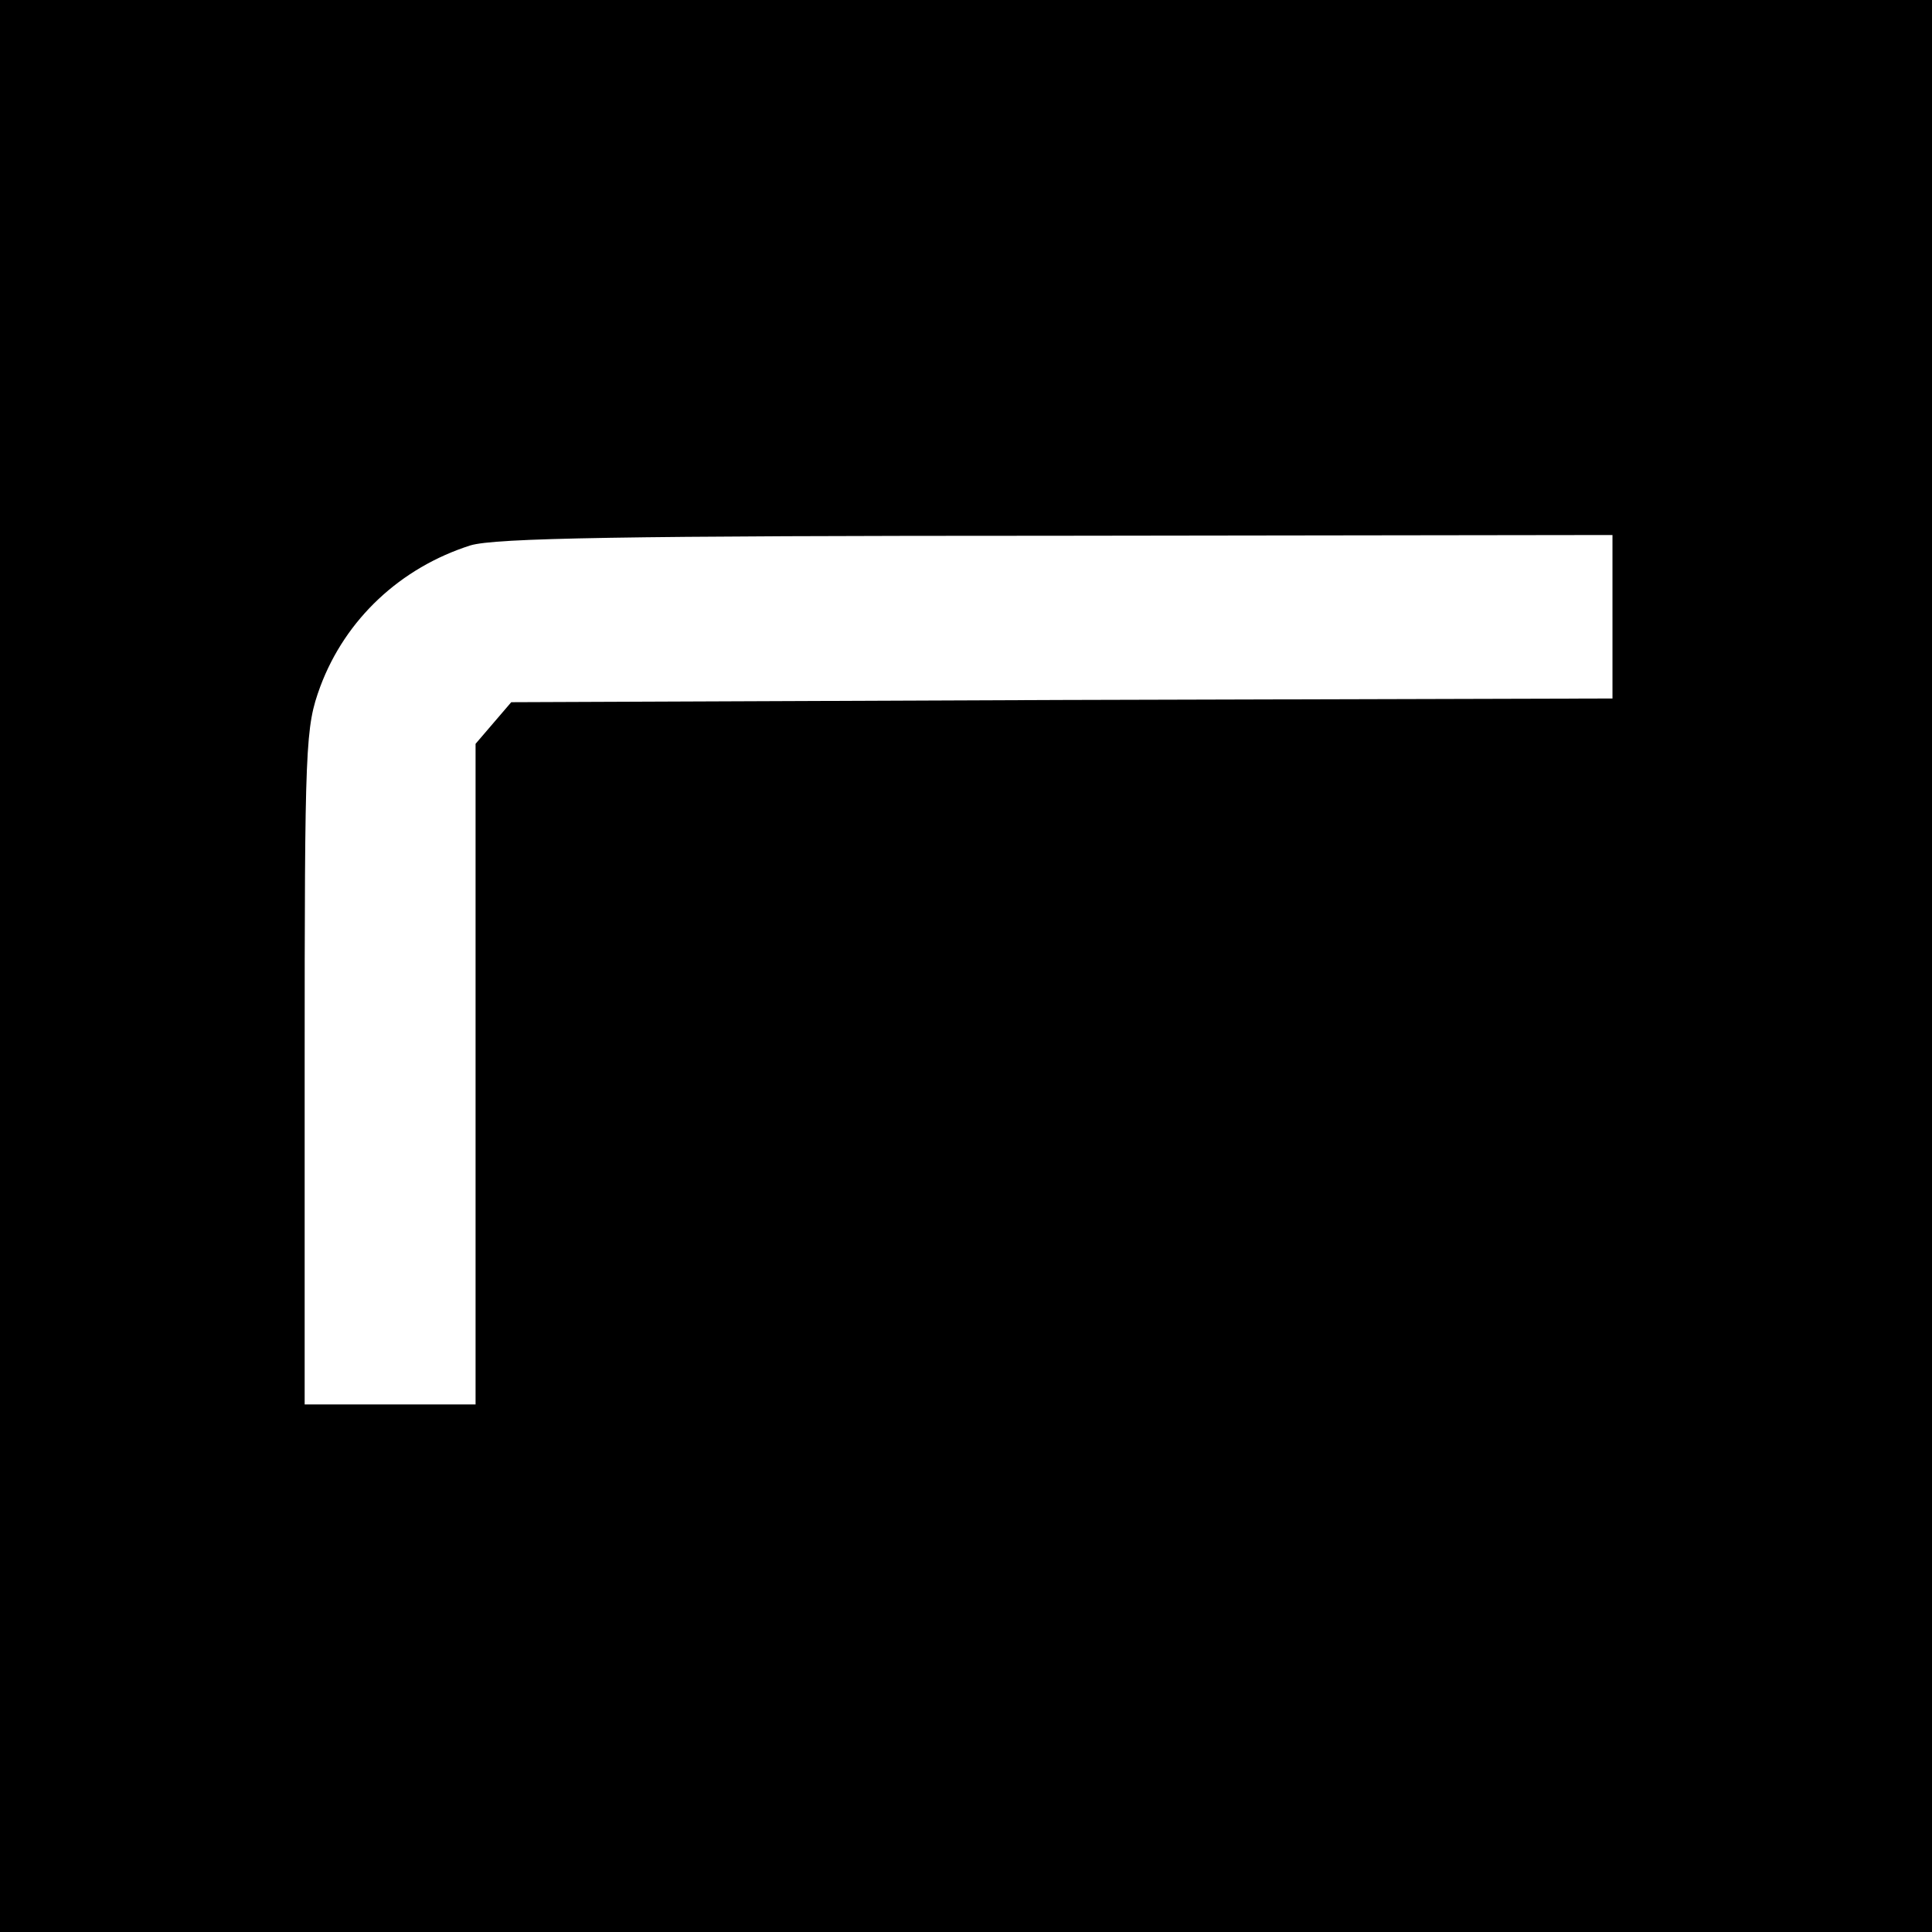 <?xml version="1.0" standalone="no"?>
<!DOCTYPE svg PUBLIC "-//W3C//DTD SVG 20010904//EN"
 "http://www.w3.org/TR/2001/REC-SVG-20010904/DTD/svg10.dtd">
<svg version="1.0" xmlns="http://www.w3.org/2000/svg"
 width="260pt" height="260pt" viewBox="0 0 260 260"
 preserveAspectRatio="xMidYMid meet">
<g transform="translate(0,260) scale(0.1,-0.1)"
fill="#000000" stroke="none">
<path d="M0 1300 l0 -1300 1300 0 1300 0 0 1300 0 1300 -1300 0 -1300 0 0
-1300z m2170 470 l0 -110 -741 -2 -741 -3 -24 -28 -24 -28 0 -445 0 -444 -115
0 -115 0 0 455 c0 438 1 456 21 511 34 91 108 160 202 190 33 10 204 13 790
13 l747 1 0 -110z"/>
</g>
</svg>
